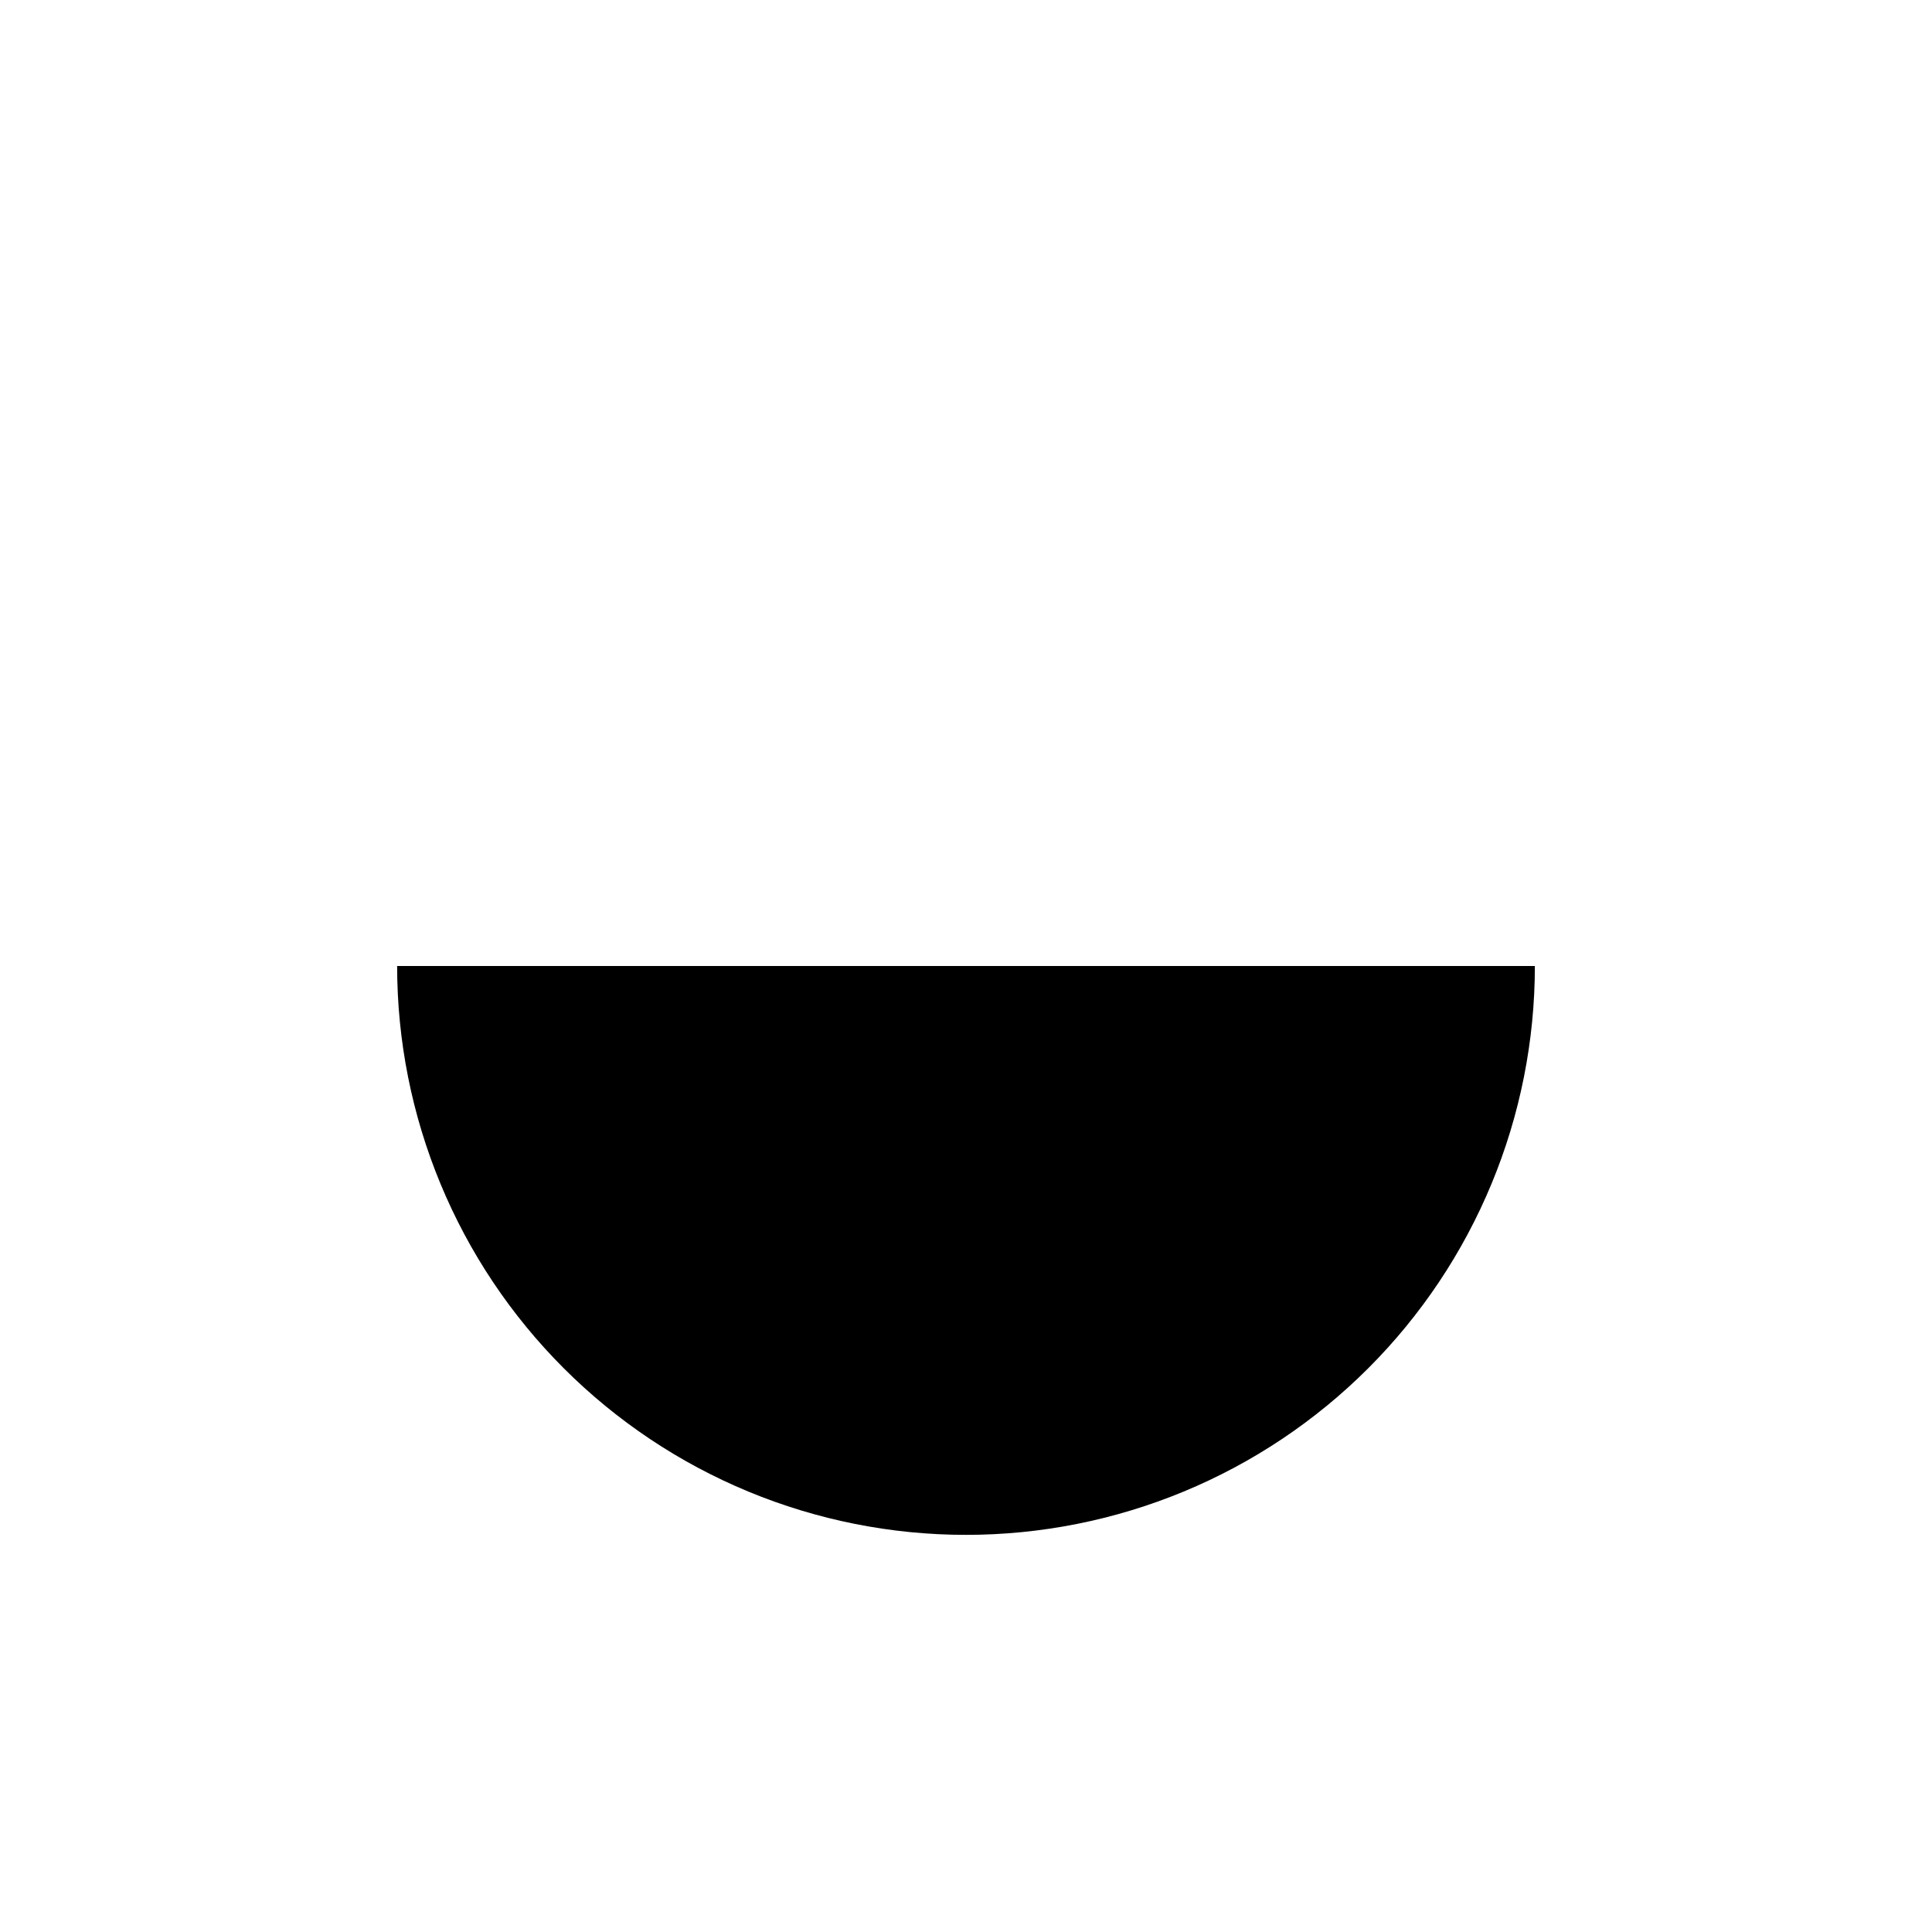 <svg width="1080" height="1080" viewBox="0 0 1080 1080" fill="none" xmlns="http://www.w3.org/2000/svg">
<rect width="1080" height="1080" fill="white"/>
<path d="M858 540C858 581.76 849.775 623.112 833.794 661.693C817.813 700.275 794.389 735.331 764.86 764.86C735.331 794.389 700.275 817.813 661.693 833.794C623.112 849.775 581.76 858 540 858C498.24 858 456.888 849.775 418.307 833.794C379.725 817.813 344.669 794.389 315.14 764.86C285.611 735.331 262.187 700.275 246.206 661.693C230.225 623.112 222 581.76 222 540L858 540Z" fill="black"/>
</svg>
